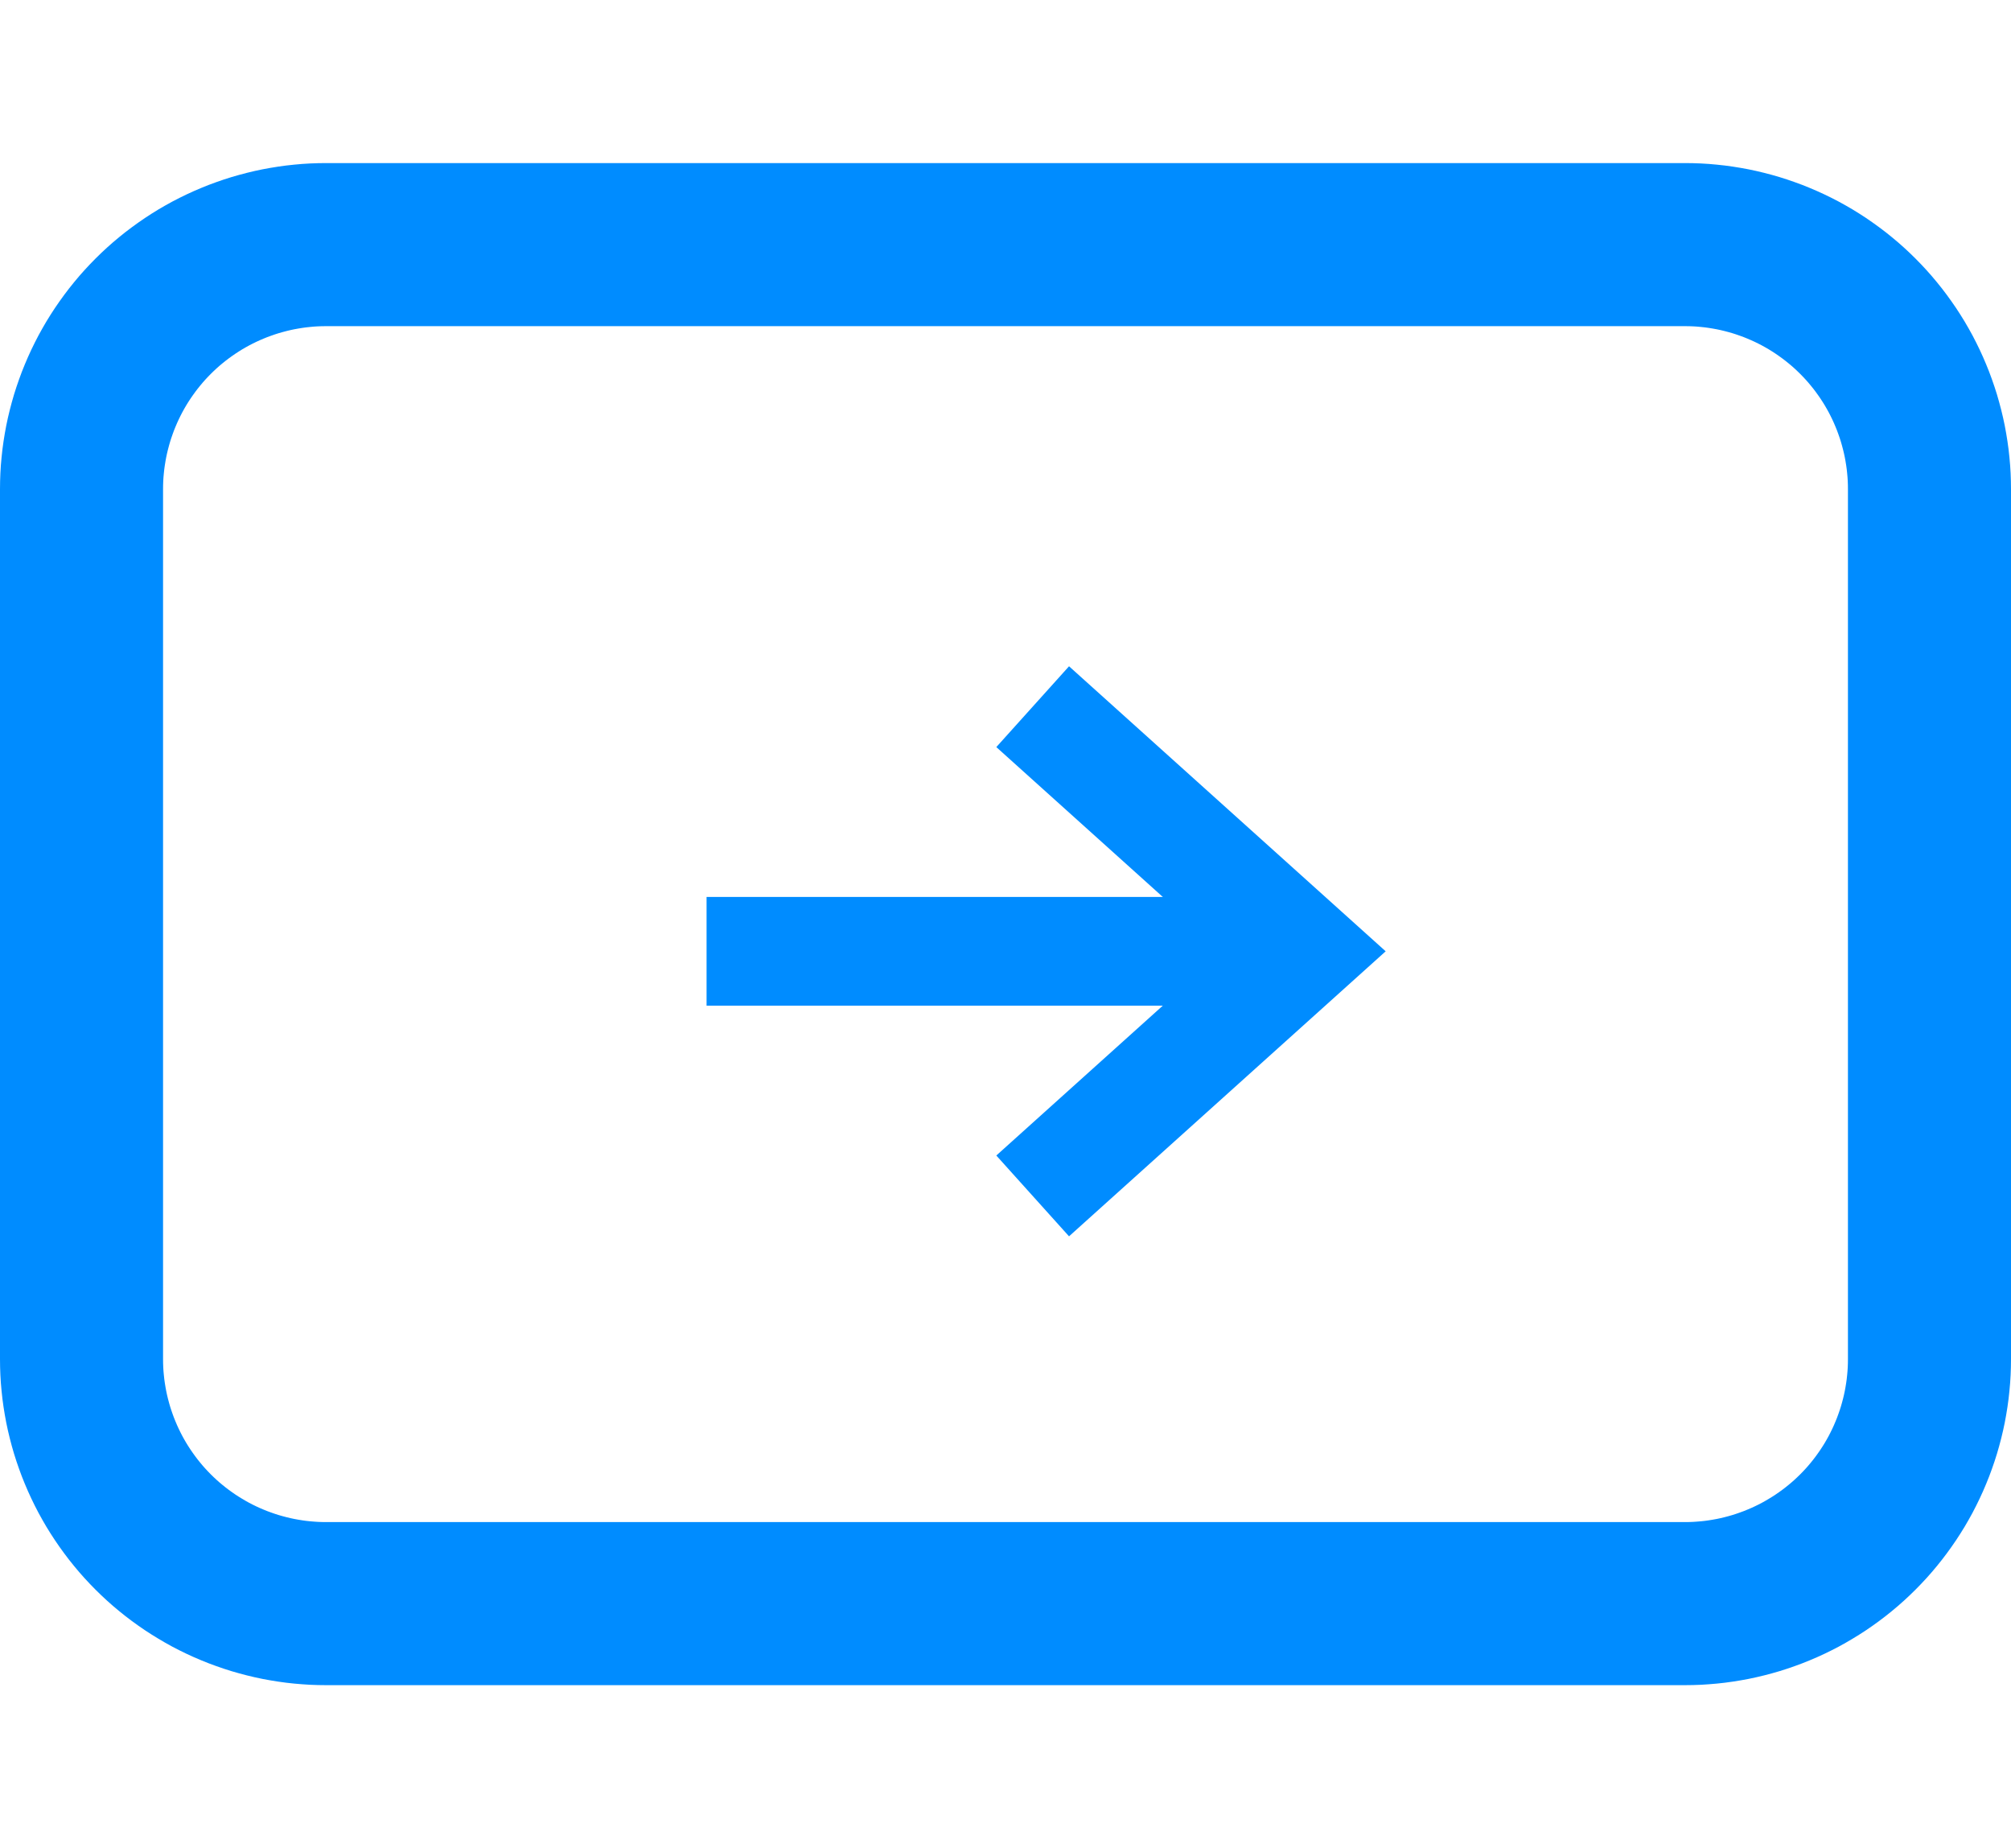 <?xml version="1.0" encoding="utf-8"?>
<svg width="37px" height="34px" viewBox="0 0 37 34" version="1.1" xmlns:xlink="http://www.w3.org/1999/xlink" xmlns="http://www.w3.org/2000/svg">
  <desc>Created with Lunacy</desc>
  <defs>
    <path d="M5.999 0L31.001 0Q31.148 0 31.295 0.007Q31.442 0.014 31.589 0.029Q31.736 0.043 31.881 0.065Q32.027 0.087 32.171 0.115Q32.316 0.144 32.459 0.18Q32.602 0.216 32.742 0.258Q32.883 0.301 33.022 0.351Q33.161 0.4 33.297 0.457Q33.433 0.513 33.566 0.576Q33.699 0.639 33.829 0.708Q33.959 0.778 34.085 0.853Q34.211 0.929 34.334 1.011Q34.456 1.093 34.575 1.181Q34.693 1.268 34.807 1.362Q34.921 1.455 35.03 1.554Q35.139 1.653 35.243 1.757Q35.347 1.861 35.446 1.97Q35.545 2.079 35.638 2.193Q35.732 2.307 35.819 2.425Q35.907 2.544 35.989 2.666Q36.071 2.789 36.147 2.915Q36.222 3.041 36.292 3.171Q36.361 3.301 36.424 3.434Q36.487 3.567 36.543 3.703Q36.6 3.839 36.649 3.978Q36.699 4.117 36.742 4.258Q36.784 4.399 36.82 4.541Q36.856 4.684 36.885 4.829Q36.913 4.973 36.935 5.119Q36.957 5.264 36.971 5.411Q36.986 5.558 36.993 5.705Q37 5.852 37 5.999L37 22.001Q37 22.148 36.993 22.295Q36.986 22.442 36.971 22.589Q36.957 22.736 36.935 22.881Q36.913 23.027 36.885 23.171Q36.856 23.316 36.82 23.459Q36.784 23.602 36.742 23.742Q36.699 23.883 36.649 24.022Q36.6 24.161 36.543 24.297Q36.487 24.433 36.424 24.566Q36.361 24.699 36.292 24.829Q36.222 24.959 36.147 25.085Q36.071 25.211 35.989 25.334Q35.907 25.456 35.819 25.575Q35.732 25.693 35.638 25.807Q35.545 25.921 35.446 26.03Q35.347 26.139 35.243 26.243Q35.139 26.347 35.03 26.446Q34.921 26.545 34.807 26.638Q34.693 26.732 34.575 26.819Q34.456 26.907 34.334 26.989Q34.211 27.071 34.085 27.146Q33.959 27.222 33.829 27.292Q33.699 27.361 33.566 27.424Q33.433 27.487 33.297 27.543Q33.161 27.6 33.022 27.649Q32.883 27.699 32.742 27.742Q32.602 27.784 32.459 27.82Q32.316 27.856 32.171 27.885Q32.027 27.913 31.881 27.935Q31.736 27.957 31.589 27.971Q31.442 27.985 31.295 27.993Q31.148 28 31.001 28L5.999 28Q5.852 28 5.705 27.993Q5.558 27.985 5.411 27.971Q5.264 27.957 5.119 27.935Q4.973 27.913 4.829 27.885Q4.684 27.856 4.541 27.82Q4.399 27.784 4.258 27.742Q4.117 27.699 3.978 27.649Q3.839 27.6 3.703 27.543Q3.567 27.487 3.434 27.424Q3.301 27.361 3.171 27.292Q3.041 27.222 2.915 27.146Q2.789 27.071 2.666 26.989Q2.544 26.907 2.425 26.819Q2.307 26.732 2.193 26.638Q2.079 26.545 1.97 26.446Q1.861 26.347 1.757 26.243Q1.653 26.139 1.554 26.03Q1.455 25.921 1.362 25.807Q1.268 25.693 1.181 25.575Q1.093 25.456 1.011 25.334Q0.929 25.211 0.853 25.085Q0.778 24.959 0.708 24.829Q0.639 24.699 0.576 24.566Q0.513 24.433 0.457 24.297Q0.4 24.161 0.351 24.022Q0.301 23.883 0.258 23.742Q0.216 23.602 0.18 23.459Q0.144 23.316 0.115 23.171Q0.087 23.027 0.065 22.881Q0.043 22.736 0.029 22.589Q0.014 22.442 0.007 22.295Q0 22.148 0 22.001L0 5.999Q0 5.852 0.007 5.705Q0.014 5.558 0.029 5.411Q0.043 5.264 0.065 5.119Q0.087 4.973 0.115 4.829Q0.144 4.684 0.18 4.541Q0.216 4.399 0.258 4.258Q0.301 4.117 0.351 3.978Q0.4 3.839 0.457 3.703Q0.513 3.567 0.576 3.434Q0.639 3.301 0.708 3.171Q0.778 3.041 0.853 2.915Q0.929 2.789 1.011 2.666Q1.093 2.544 1.181 2.425Q1.268 2.307 1.362 2.193Q1.455 2.079 1.554 1.97Q1.653 1.861 1.757 1.757Q1.861 1.653 1.97 1.554Q2.079 1.455 2.193 1.362Q2.307 1.268 2.425 1.181Q2.544 1.093 2.666 1.011Q2.789 0.929 2.915 0.853Q3.041 0.778 3.171 0.708Q3.301 0.639 3.434 0.576Q3.567 0.513 3.703 0.457Q3.839 0.4 3.978 0.351Q4.117 0.301 4.258 0.258Q4.399 0.216 4.541 0.18Q4.684 0.144 4.829 0.115Q4.973 0.087 5.119 0.065Q5.264 0.043 5.411 0.029Q5.558 0.014 5.705 0.007Q5.852 0 5.999 0Z" transform="translate(0 3)" id="path_1" />
    <clipPath id="clip_1">
      <use xlink:href="#path_1" />
    </clipPath>
  </defs>
  <g id="ico/arrow-link">
    <g id="ico/arrow-link">
      <g id="Rectangle">
        <g clip-path="url(#clip_1)">
          <use xlink:href="#path_1" fill="none" stroke="#008CFF" stroke-width="6" />
        </g>
      </g>
      <g id="Group-9" transform="translate(13 13)">
        <path d="M5.55112e-16 0L5 4.5L0 9" transform="translate(6 0)" id="Path-4" fill="none" stroke="#008CFF" stroke-width="2" />
        <path d="M5.05845e-15 0.5L10.067 0.5" transform="translate(0 4)" id="Path-3" fill="none" stroke="#008CFF" stroke-width="2" />
      </g>
    </g>
  </g>
</svg>
